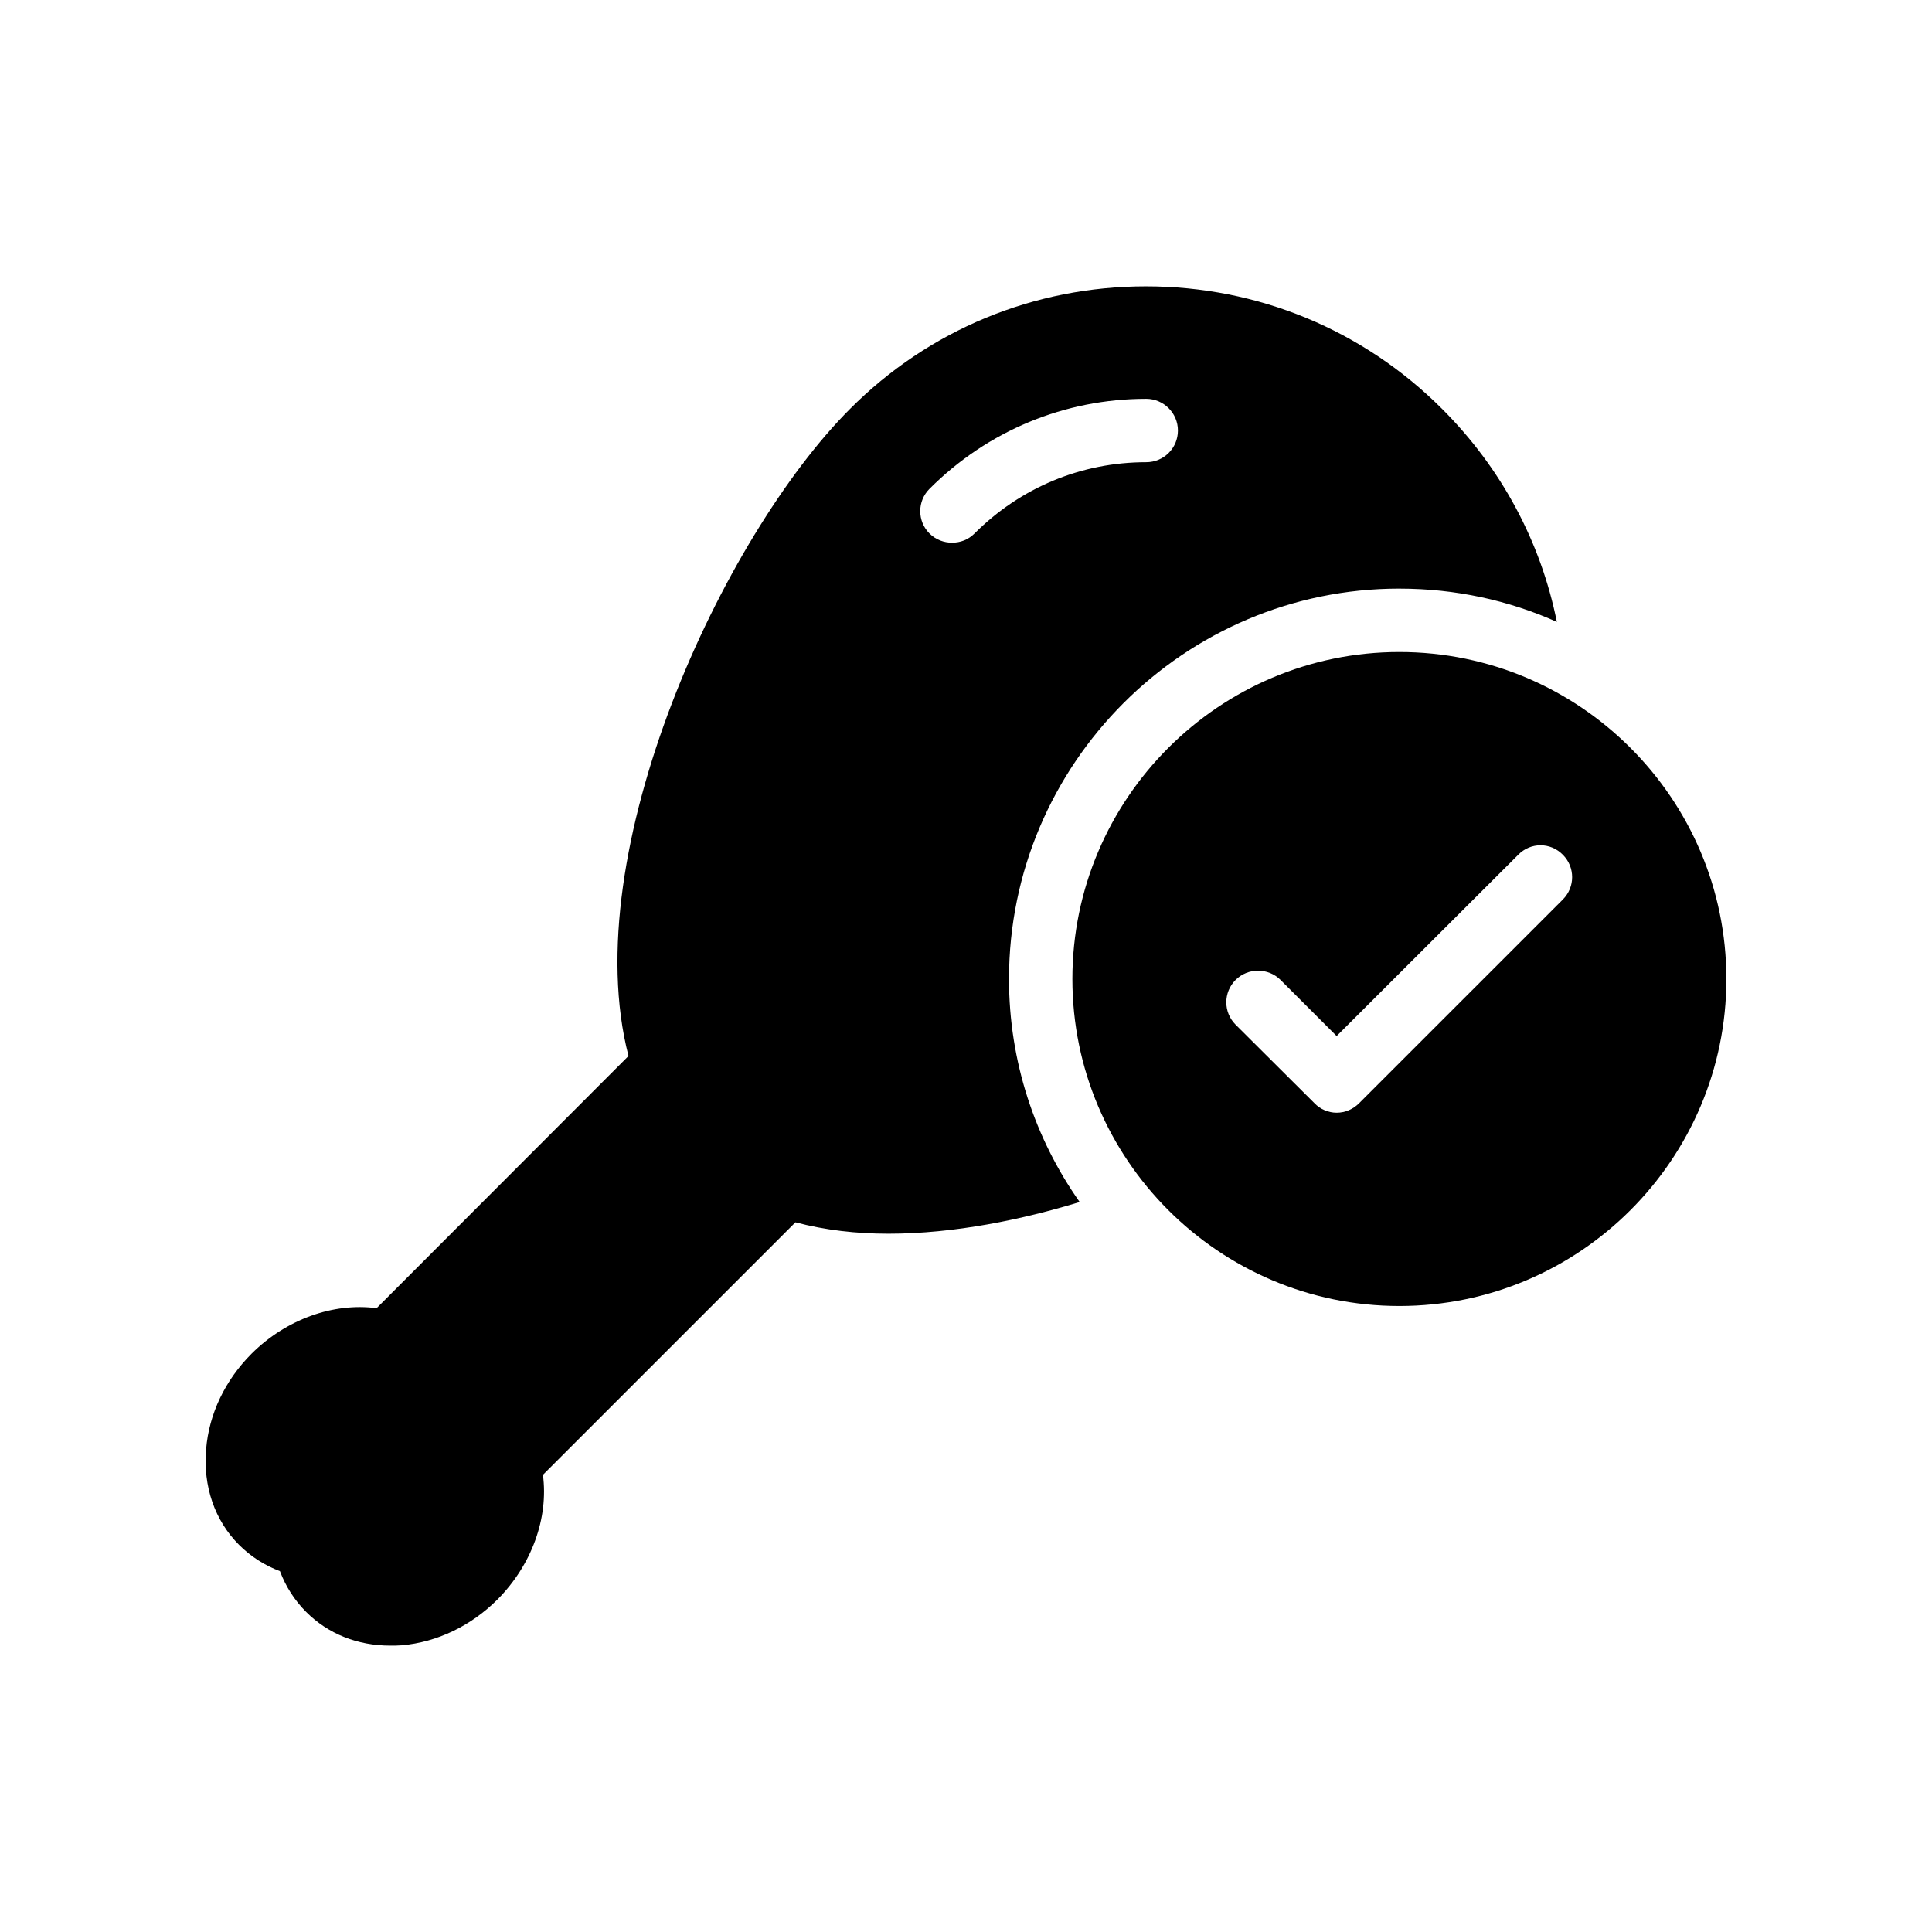 <?xml version="1.0" encoding="UTF-8"?>
<!-- Uploaded to: SVG Repo, www.svgrepo.com, Generator: SVG Repo Mixer Tools -->
<svg fill="#000000" width="800px" height="800px" version="1.1" viewBox="144 144 512 512" xmlns="http://www.w3.org/2000/svg">
 <g>
  <path d="m514.85 299.99c14.863 0 28.969 3.106 41.734 8.816-4.281-21.246-14.695-40.723-30.395-56.426-20.992-20.992-48.871-32.496-78.512-32.496-29.641 0-57.52 11.504-78.426 32.496-33.586 33.586-72.715 117.3-58.695 171.46l-66.754 66.84c-11.504-1.512-23.93 2.938-33.082 12.008-7.059 7.051-11.34 16.035-12.098 25.355-0.84 9.824 2.266 18.895 8.734 25.359 3.106 3.106 6.801 5.457 10.832 6.969 1.512 4.031 3.863 7.727 6.969 10.832 5.793 5.793 13.602 8.902 22.25 8.902 1.008 0 2.098 0 3.106-0.086 9.32-0.84 18.305-5.121 25.359-12.176 9.07-9.152 13.52-21.578 12.008-33l66.922-66.922c7.894 2.098 16.207 3.023 24.602 3.023 17.633 0 35.602-3.777 50.719-8.398-11.84-16.793-18.727-37.199-18.727-59.113 0.004-57.016 46.438-103.45 103.45-103.45zm-118.56-12.176c-2.098 0-4.281-0.758-5.961-2.434-3.273-3.273-3.273-8.566 0-11.84 15.367-15.367 35.77-23.848 57.434-23.848 4.617 0 8.398 3.777 8.398 8.398 0 4.703-3.777 8.398-8.398 8.398-17.215 0-33.336 6.719-45.512 18.895-1.68 1.676-3.777 2.43-5.961 2.43z"/>
  <path d="m514.85 316.79c-47.777 0-86.656 38.879-86.656 86.656s38.879 86.656 86.656 86.656c47.777 0 86.656-38.879 86.656-86.656s-38.879-86.656-86.656-86.656zm43.328 65.582-53.992 53.988c-1.594 1.594-3.695 2.519-5.961 2.519-2.184 0-4.367-0.922-5.879-2.519l-20.906-20.824c-3.273-3.273-3.273-8.566 0-11.84 3.273-3.273 8.648-3.273 11.922 0l14.863 14.863 48.113-48.031c3.273-3.359 8.566-3.359 11.84 0 3.273 3.277 3.273 8.566 0 11.844z"/>
 </g>
</svg>